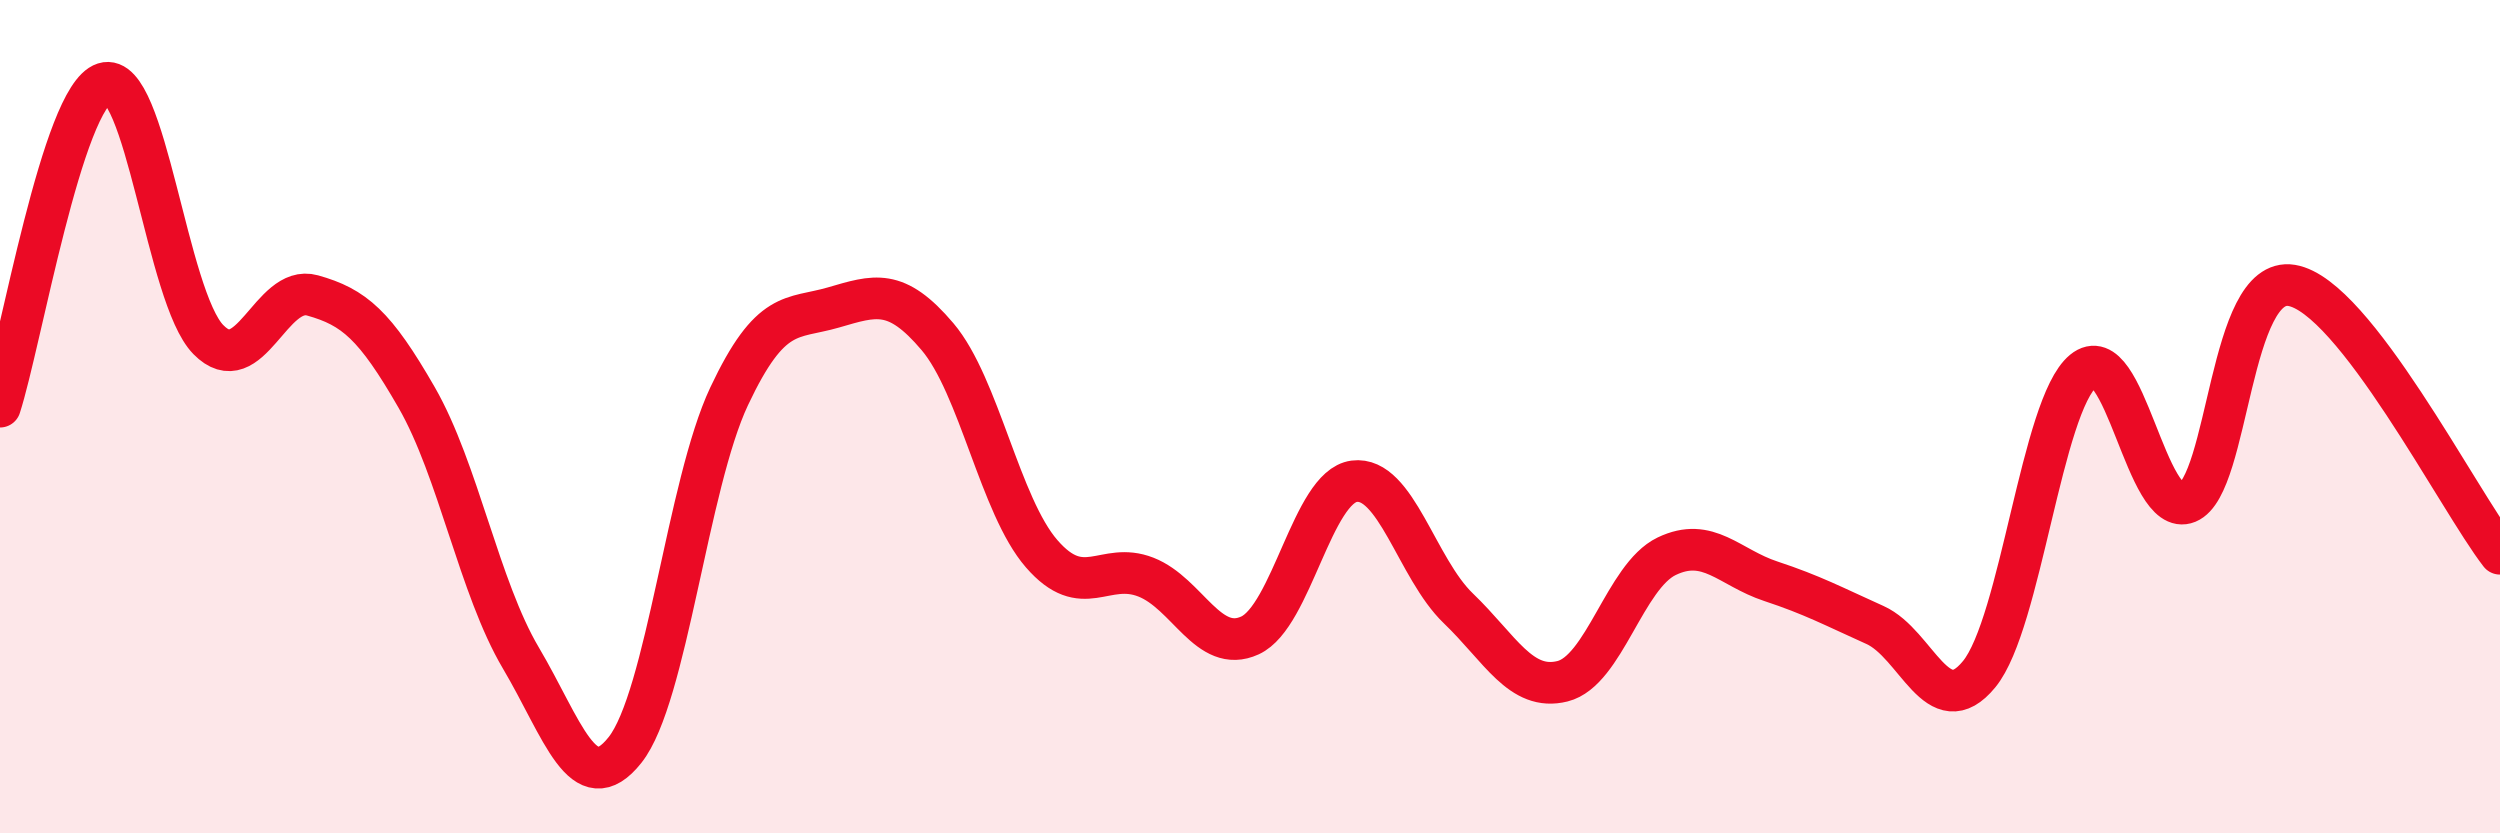 
    <svg width="60" height="20" viewBox="0 0 60 20" xmlns="http://www.w3.org/2000/svg">
      <path
        d="M 0,9.76 C 0.5,8.21 1.5,2.32 2.5,2 C 3.5,1.68 4,7.13 5,8.15 C 6,9.17 6.5,6.81 7.5,7.09 C 8.5,7.37 9,7.8 10,9.54 C 11,11.28 11.5,14.1 12.5,15.79 C 13.5,17.48 14,19.26 15,18 C 16,16.74 16.5,11.63 17.5,9.51 C 18.5,7.39 19,7.67 20,7.38 C 21,7.09 21.5,6.9 22.5,8.08 C 23.5,9.26 24,12.14 25,13.29 C 26,14.44 26.5,13.46 27.5,13.85 C 28.5,14.24 29,15.71 30,15.25 C 31,14.79 31.5,11.68 32.5,11.55 C 33.5,11.42 34,13.64 35,14.6 C 36,15.56 36.5,16.6 37.5,16.35 C 38.5,16.1 39,13.83 40,13.35 C 41,12.87 41.5,13.62 42.5,13.95 C 43.5,14.28 44,14.55 45,15 C 46,15.45 46.5,17.4 47.5,16.18 C 48.5,14.96 49,9.72 50,8.9 C 51,8.08 51.5,12.47 52.5,12.06 C 53.5,11.65 53.5,6.6 55,6.85 C 56.5,7.1 59,12 60,13.29L60 20L0 20Z"
        fill="#EB0A25"
        opacity="0.1"
        stroke-linecap="round"
        stroke-linejoin="round"
      />
      <path
        d="M 0,9.76 C 0.5,8.21 1.5,2.32 2.5,2 C 3.5,1.68 4,7.13 5,8.15 C 6,9.17 6.5,6.81 7.5,7.09 C 8.5,7.37 9,7.8 10,9.54 C 11,11.28 11.5,14.1 12.5,15.79 C 13.5,17.48 14,19.26 15,18 C 16,16.74 16.5,11.63 17.5,9.51 C 18.5,7.39 19,7.67 20,7.38 C 21,7.09 21.5,6.9 22.5,8.08 C 23.5,9.26 24,12.14 25,13.29 C 26,14.44 26.5,13.46 27.5,13.85 C 28.5,14.24 29,15.71 30,15.25 C 31,14.79 31.5,11.68 32.5,11.55 C 33.5,11.42 34,13.64 35,14.6 C 36,15.56 36.5,16.6 37.5,16.35 C 38.5,16.1 39,13.83 40,13.35 C 41,12.87 41.5,13.62 42.5,13.95 C 43.5,14.28 44,14.55 45,15 C 46,15.45 46.5,17.4 47.5,16.18 C 48.5,14.96 49,9.72 50,8.9 C 51,8.08 51.5,12.47 52.5,12.06 C 53.5,11.65 53.5,6.6 55,6.85 C 56.5,7.1 59,12 60,13.29"
        stroke="#EB0A25"
        stroke-width="1"
        fill="none"
        stroke-linecap="round"
        stroke-linejoin="round"
      />
    </svg>
  